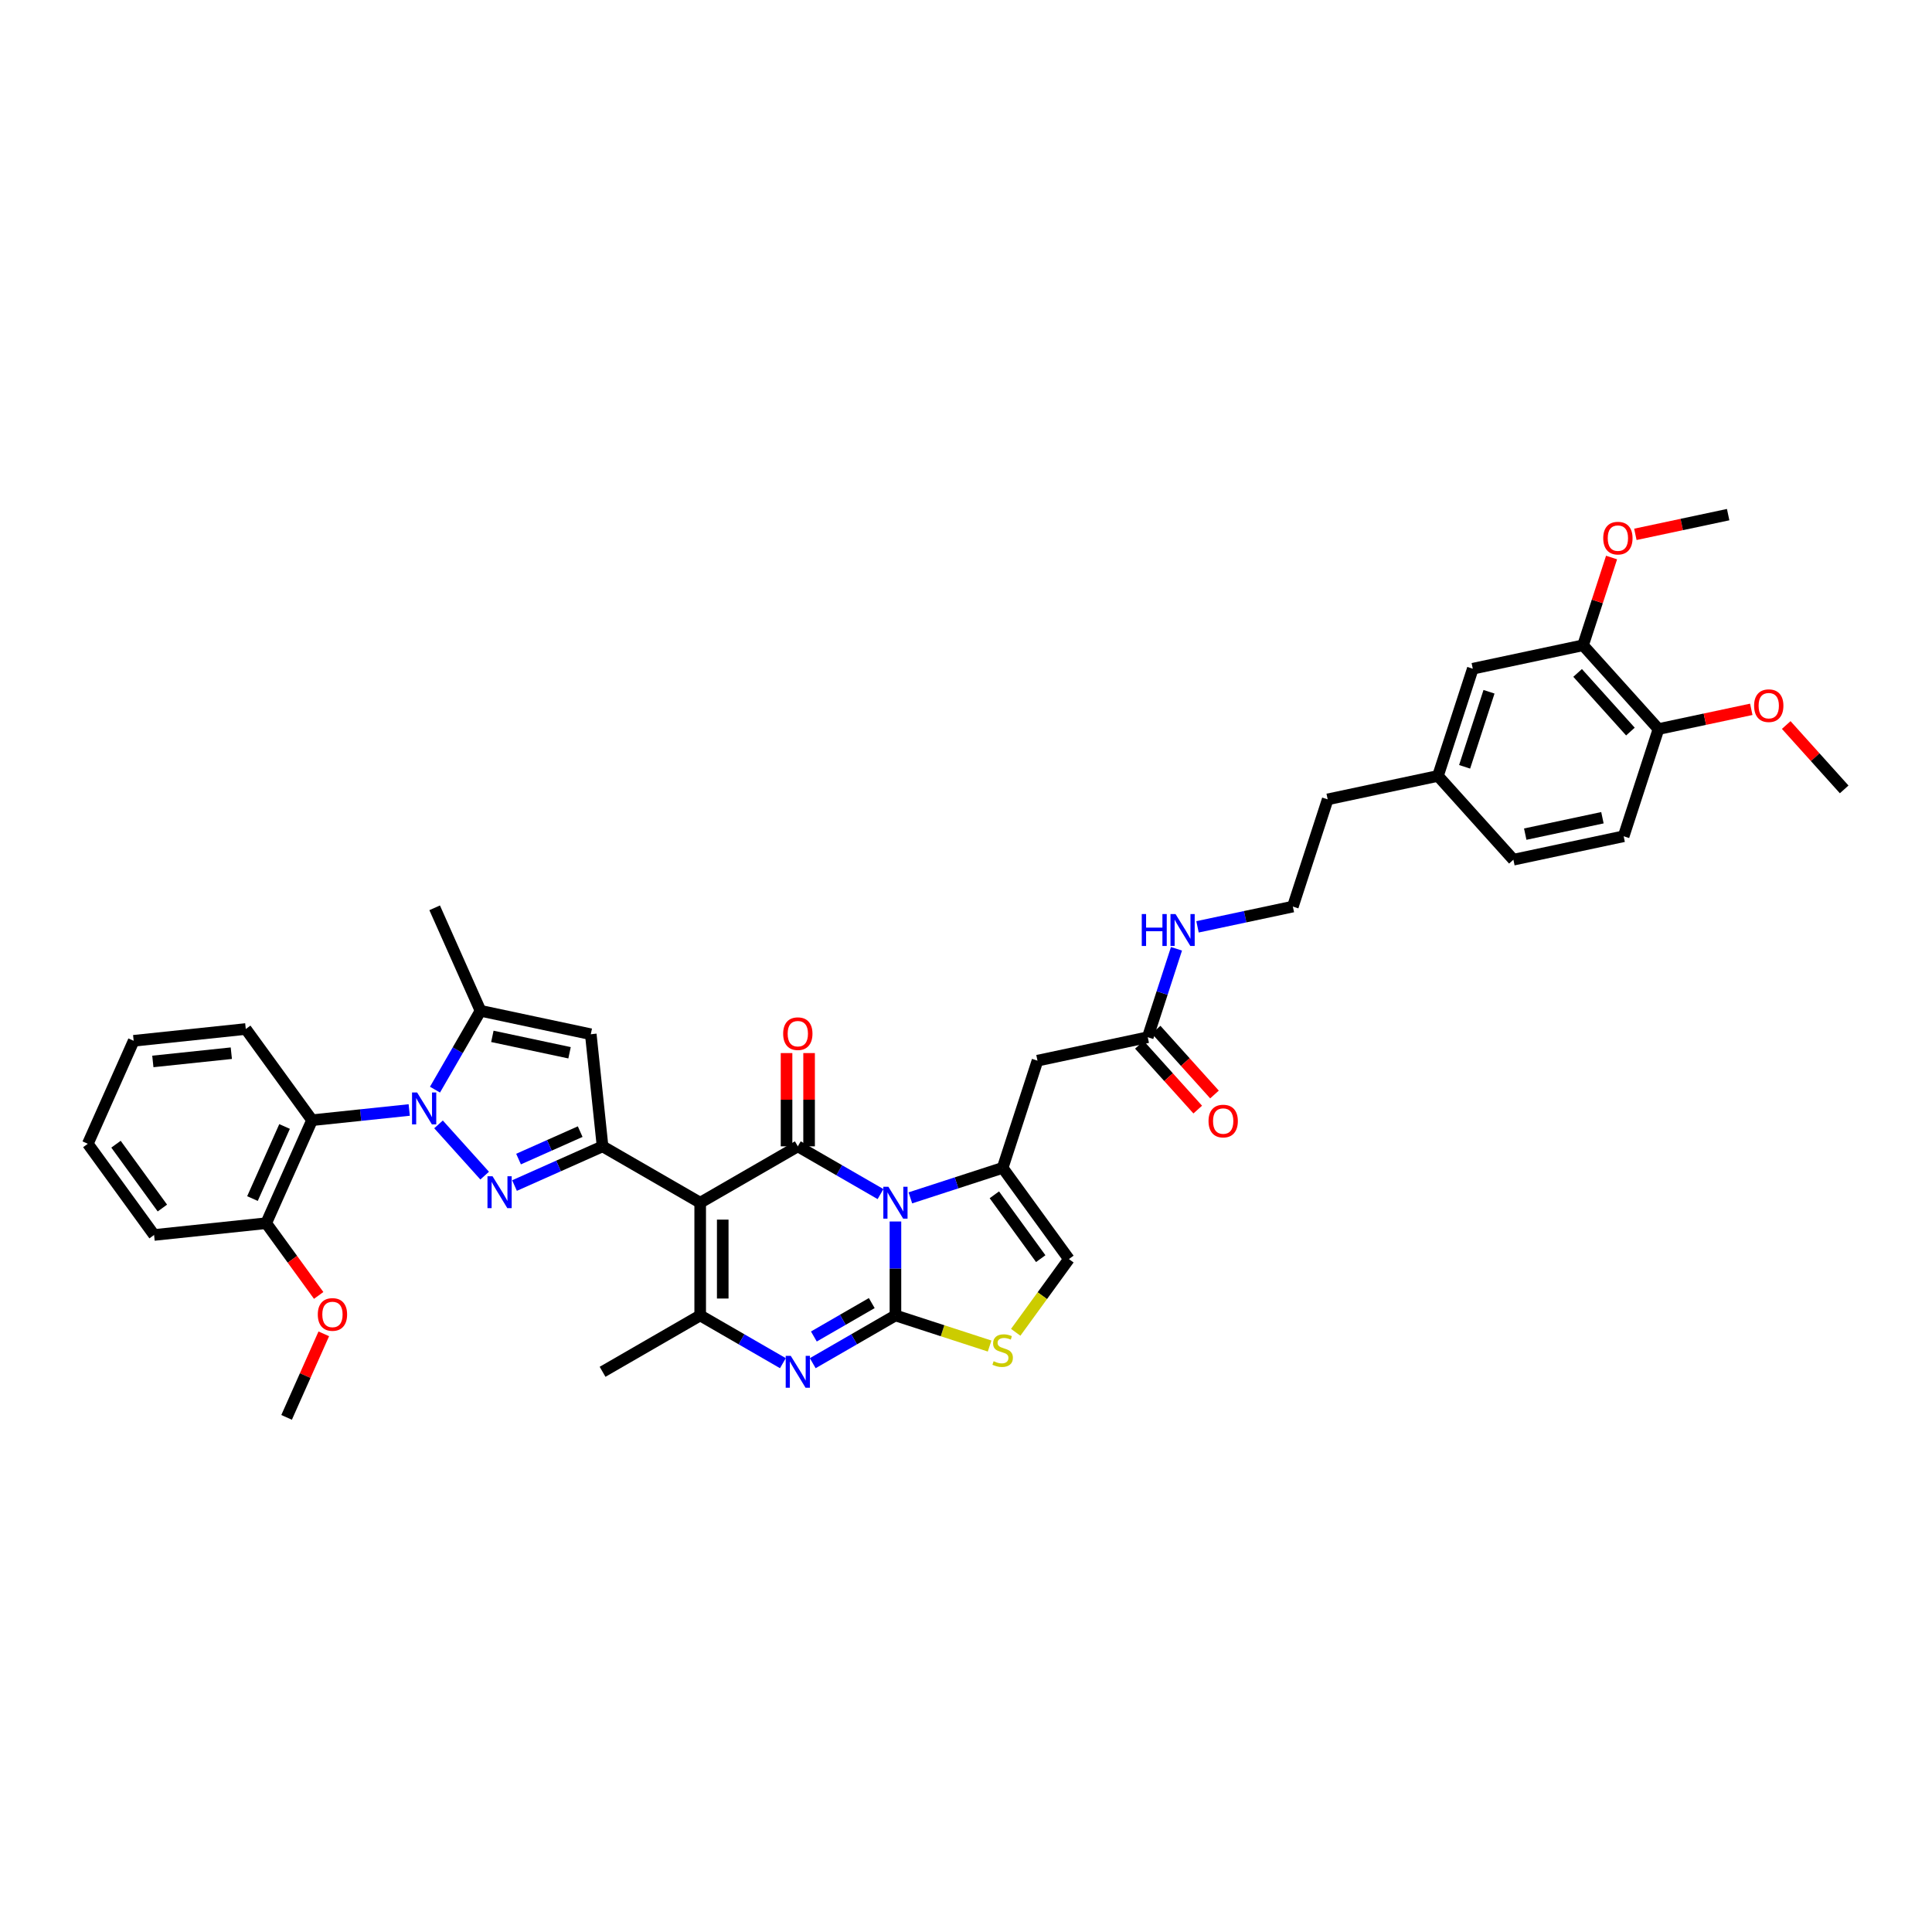 <?xml version='1.0' encoding='iso-8859-1'?>
<svg version='1.1' baseProfile='full'
              xmlns='http://www.w3.org/2000/svg'
                      xmlns:rdkit='http://www.rdkit.org/xml'
                      xmlns:xlink='http://www.w3.org/1999/xlink'
                  xml:space='preserve'
width='1000px' height='1000px' viewBox='0 0 1000 1000'>
<!-- END OF HEADER -->
<rect style='opacity:1.0;fill:#FFFFFF;stroke:none' width='1000' height='1000' x='0' y='0'> </rect>
<path class='bond-0' d='M 819.387,333.995 L 858.43,377.356' style='fill:none;fill-rule:evenodd;stroke:#000000;stroke-width:6px;stroke-linecap:butt;stroke-linejoin:miter;stroke-opacity:1' />
<path class='bond-0' d='M 816.571,348.308 L 843.901,378.66' style='fill:none;fill-rule:evenodd;stroke:#000000;stroke-width:6px;stroke-linecap:butt;stroke-linejoin:miter;stroke-opacity:1' />
<path class='bond-1' d='M 819.387,333.995 L 762.314,346.126' style='fill:none;fill-rule:evenodd;stroke:#000000;stroke-width:6px;stroke-linecap:butt;stroke-linejoin:miter;stroke-opacity:1' />
<path class='bond-2' d='M 819.387,333.995 L 826.766,311.284' style='fill:none;fill-rule:evenodd;stroke:#000000;stroke-width:6px;stroke-linecap:butt;stroke-linejoin:miter;stroke-opacity:1' />
<path class='bond-2' d='M 826.766,311.284 L 834.145,288.573' style='fill:none;fill-rule:evenodd;stroke:#FF0000;stroke-width:6px;stroke-linecap:butt;stroke-linejoin:miter;stroke-opacity:1' />
<path class='bond-3' d='M 594.076,536.866 L 601.512,513.98' style='fill:none;fill-rule:evenodd;stroke:#000000;stroke-width:6px;stroke-linecap:butt;stroke-linejoin:miter;stroke-opacity:1' />
<path class='bond-3' d='M 601.512,513.98 L 608.948,491.094' style='fill:none;fill-rule:evenodd;stroke:#0000FF;stroke-width:6px;stroke-linecap:butt;stroke-linejoin:miter;stroke-opacity:1' />
<path class='bond-4' d='M 589.74,540.77 L 604.843,557.544' style='fill:none;fill-rule:evenodd;stroke:#000000;stroke-width:6px;stroke-linecap:butt;stroke-linejoin:miter;stroke-opacity:1' />
<path class='bond-4' d='M 604.843,557.544 L 619.946,574.317' style='fill:none;fill-rule:evenodd;stroke:#FF0000;stroke-width:6px;stroke-linecap:butt;stroke-linejoin:miter;stroke-opacity:1' />
<path class='bond-4' d='M 598.412,532.962 L 613.515,549.735' style='fill:none;fill-rule:evenodd;stroke:#000000;stroke-width:6px;stroke-linecap:butt;stroke-linejoin:miter;stroke-opacity:1' />
<path class='bond-4' d='M 613.515,549.735 L 628.618,566.509' style='fill:none;fill-rule:evenodd;stroke:#FF0000;stroke-width:6px;stroke-linecap:butt;stroke-linejoin:miter;stroke-opacity:1' />
<path class='bond-5' d='M 594.076,536.866 L 537.003,548.997' style='fill:none;fill-rule:evenodd;stroke:#000000;stroke-width:6px;stroke-linecap:butt;stroke-linejoin:miter;stroke-opacity:1' />
<path class='bond-6' d='M 619.832,479.732 L 644.506,474.487' style='fill:none;fill-rule:evenodd;stroke:#0000FF;stroke-width:6px;stroke-linecap:butt;stroke-linejoin:miter;stroke-opacity:1' />
<path class='bond-6' d='M 644.506,474.487 L 669.18,469.242' style='fill:none;fill-rule:evenodd;stroke:#000000;stroke-width:6px;stroke-linecap:butt;stroke-linejoin:miter;stroke-opacity:1' />
<path class='bond-7' d='M 858.43,377.356 L 840.399,432.849' style='fill:none;fill-rule:evenodd;stroke:#000000;stroke-width:6px;stroke-linecap:butt;stroke-linejoin:miter;stroke-opacity:1' />
<path class='bond-8' d='M 858.43,377.356 L 882.444,372.252' style='fill:none;fill-rule:evenodd;stroke:#000000;stroke-width:6px;stroke-linecap:butt;stroke-linejoin:miter;stroke-opacity:1' />
<path class='bond-8' d='M 882.444,372.252 L 906.459,367.147' style='fill:none;fill-rule:evenodd;stroke:#FF0000;stroke-width:6px;stroke-linecap:butt;stroke-linejoin:miter;stroke-opacity:1' />
<path class='bond-9' d='M 553.268,651.695 L 518.972,604.49' style='fill:none;fill-rule:evenodd;stroke:#000000;stroke-width:6px;stroke-linecap:butt;stroke-linejoin:miter;stroke-opacity:1' />
<path class='bond-9' d='M 538.683,651.473 L 514.676,618.43' style='fill:none;fill-rule:evenodd;stroke:#000000;stroke-width:6px;stroke-linecap:butt;stroke-linejoin:miter;stroke-opacity:1' />
<path class='bond-10' d='M 553.268,651.695 L 539.499,670.647' style='fill:none;fill-rule:evenodd;stroke:#000000;stroke-width:6px;stroke-linecap:butt;stroke-linejoin:miter;stroke-opacity:1' />
<path class='bond-10' d='M 539.499,670.647 L 525.729,689.599' style='fill:none;fill-rule:evenodd;stroke:#CCCC00;stroke-width:6px;stroke-linecap:butt;stroke-linejoin:miter;stroke-opacity:1' />
<path class='bond-11' d='M 518.972,604.49 L 495.089,612.25' style='fill:none;fill-rule:evenodd;stroke:#000000;stroke-width:6px;stroke-linecap:butt;stroke-linejoin:miter;stroke-opacity:1' />
<path class='bond-11' d='M 495.089,612.25 L 471.205,620.01' style='fill:none;fill-rule:evenodd;stroke:#0000FF;stroke-width:6px;stroke-linecap:butt;stroke-linejoin:miter;stroke-opacity:1' />
<path class='bond-12' d='M 518.972,604.49 L 537.003,548.997' style='fill:none;fill-rule:evenodd;stroke:#000000;stroke-width:6px;stroke-linecap:butt;stroke-linejoin:miter;stroke-opacity:1' />
<path class='bond-13' d='M 512.215,696.704 L 487.848,688.786' style='fill:none;fill-rule:evenodd;stroke:#CCCC00;stroke-width:6px;stroke-linecap:butt;stroke-linejoin:miter;stroke-opacity:1' />
<path class='bond-13' d='M 487.848,688.786 L 463.48,680.869' style='fill:none;fill-rule:evenodd;stroke:#000000;stroke-width:6px;stroke-linecap:butt;stroke-linejoin:miter;stroke-opacity:1' />
<path class='bond-14' d='M 463.48,680.869 L 463.48,656.555' style='fill:none;fill-rule:evenodd;stroke:#000000;stroke-width:6px;stroke-linecap:butt;stroke-linejoin:miter;stroke-opacity:1' />
<path class='bond-14' d='M 463.48,656.555 L 463.48,632.241' style='fill:none;fill-rule:evenodd;stroke:#0000FF;stroke-width:6px;stroke-linecap:butt;stroke-linejoin:miter;stroke-opacity:1' />
<path class='bond-15' d='M 463.48,680.869 L 442.077,693.226' style='fill:none;fill-rule:evenodd;stroke:#000000;stroke-width:6px;stroke-linecap:butt;stroke-linejoin:miter;stroke-opacity:1' />
<path class='bond-15' d='M 442.077,693.226 L 420.674,705.583' style='fill:none;fill-rule:evenodd;stroke:#0000FF;stroke-width:6px;stroke-linecap:butt;stroke-linejoin:miter;stroke-opacity:1' />
<path class='bond-15' d='M 451.224,674.47 L 436.242,683.119' style='fill:none;fill-rule:evenodd;stroke:#000000;stroke-width:6px;stroke-linecap:butt;stroke-linejoin:miter;stroke-opacity:1' />
<path class='bond-15' d='M 436.242,683.119 L 421.26,691.769' style='fill:none;fill-rule:evenodd;stroke:#0000FF;stroke-width:6px;stroke-linecap:butt;stroke-linejoin:miter;stroke-opacity:1' />
<path class='bond-16' d='M 455.754,618.06 L 434.352,605.703' style='fill:none;fill-rule:evenodd;stroke:#0000FF;stroke-width:6px;stroke-linecap:butt;stroke-linejoin:miter;stroke-opacity:1' />
<path class='bond-16' d='M 434.352,605.703 L 412.949,593.346' style='fill:none;fill-rule:evenodd;stroke:#000000;stroke-width:6px;stroke-linecap:butt;stroke-linejoin:miter;stroke-opacity:1' />
<path class='bond-17' d='M 412.949,593.346 L 362.418,622.52' style='fill:none;fill-rule:evenodd;stroke:#000000;stroke-width:6px;stroke-linecap:butt;stroke-linejoin:miter;stroke-opacity:1' />
<path class='bond-18' d='M 418.783,593.346 L 418.783,569.208' style='fill:none;fill-rule:evenodd;stroke:#000000;stroke-width:6px;stroke-linecap:butt;stroke-linejoin:miter;stroke-opacity:1' />
<path class='bond-18' d='M 418.783,569.208 L 418.783,545.069' style='fill:none;fill-rule:evenodd;stroke:#FF0000;stroke-width:6px;stroke-linecap:butt;stroke-linejoin:miter;stroke-opacity:1' />
<path class='bond-18' d='M 407.114,593.346 L 407.114,569.208' style='fill:none;fill-rule:evenodd;stroke:#000000;stroke-width:6px;stroke-linecap:butt;stroke-linejoin:miter;stroke-opacity:1' />
<path class='bond-18' d='M 407.114,569.208 L 407.114,545.069' style='fill:none;fill-rule:evenodd;stroke:#FF0000;stroke-width:6px;stroke-linecap:butt;stroke-linejoin:miter;stroke-opacity:1' />
<path class='bond-19' d='M 362.418,622.52 L 362.418,680.869' style='fill:none;fill-rule:evenodd;stroke:#000000;stroke-width:6px;stroke-linecap:butt;stroke-linejoin:miter;stroke-opacity:1' />
<path class='bond-19' d='M 374.087,631.273 L 374.087,672.116' style='fill:none;fill-rule:evenodd;stroke:#000000;stroke-width:6px;stroke-linecap:butt;stroke-linejoin:miter;stroke-opacity:1' />
<path class='bond-20' d='M 362.418,622.52 L 311.887,593.346' style='fill:none;fill-rule:evenodd;stroke:#000000;stroke-width:6px;stroke-linecap:butt;stroke-linejoin:miter;stroke-opacity:1' />
<path class='bond-21' d='M 362.418,680.869 L 383.82,693.226' style='fill:none;fill-rule:evenodd;stroke:#000000;stroke-width:6px;stroke-linecap:butt;stroke-linejoin:miter;stroke-opacity:1' />
<path class='bond-21' d='M 383.82,693.226 L 405.223,705.583' style='fill:none;fill-rule:evenodd;stroke:#0000FF;stroke-width:6px;stroke-linecap:butt;stroke-linejoin:miter;stroke-opacity:1' />
<path class='bond-22' d='M 362.418,680.869 L 311.887,710.043' style='fill:none;fill-rule:evenodd;stroke:#000000;stroke-width:6px;stroke-linecap:butt;stroke-linejoin:miter;stroke-opacity:1' />
<path class='bond-23' d='M 311.887,593.346 L 289.097,603.493' style='fill:none;fill-rule:evenodd;stroke:#000000;stroke-width:6px;stroke-linecap:butt;stroke-linejoin:miter;stroke-opacity:1' />
<path class='bond-23' d='M 289.097,603.493 L 266.308,613.639' style='fill:none;fill-rule:evenodd;stroke:#0000FF;stroke-width:6px;stroke-linecap:butt;stroke-linejoin:miter;stroke-opacity:1' />
<path class='bond-23' d='M 300.303,585.73 L 284.351,592.832' style='fill:none;fill-rule:evenodd;stroke:#000000;stroke-width:6px;stroke-linecap:butt;stroke-linejoin:miter;stroke-opacity:1' />
<path class='bond-23' d='M 284.351,592.832 L 268.398,599.934' style='fill:none;fill-rule:evenodd;stroke:#0000FF;stroke-width:6px;stroke-linecap:butt;stroke-linejoin:miter;stroke-opacity:1' />
<path class='bond-24' d='M 311.887,593.346 L 305.788,535.318' style='fill:none;fill-rule:evenodd;stroke:#000000;stroke-width:6px;stroke-linecap:butt;stroke-linejoin:miter;stroke-opacity:1' />
<path class='bond-25' d='M 250.858,608.499 L 226.977,581.977' style='fill:none;fill-rule:evenodd;stroke:#0000FF;stroke-width:6px;stroke-linecap:butt;stroke-linejoin:miter;stroke-opacity:1' />
<path class='bond-26' d='M 225.153,563.997 L 236.933,543.592' style='fill:none;fill-rule:evenodd;stroke:#0000FF;stroke-width:6px;stroke-linecap:butt;stroke-linejoin:miter;stroke-opacity:1' />
<path class='bond-26' d='M 236.933,543.592 L 248.714,523.186' style='fill:none;fill-rule:evenodd;stroke:#000000;stroke-width:6px;stroke-linecap:butt;stroke-linejoin:miter;stroke-opacity:1' />
<path class='bond-27' d='M 211.815,574.529 L 186.663,577.173' style='fill:none;fill-rule:evenodd;stroke:#0000FF;stroke-width:6px;stroke-linecap:butt;stroke-linejoin:miter;stroke-opacity:1' />
<path class='bond-27' d='M 186.663,577.173 L 161.512,579.817' style='fill:none;fill-rule:evenodd;stroke:#000000;stroke-width:6px;stroke-linecap:butt;stroke-linejoin:miter;stroke-opacity:1' />
<path class='bond-28' d='M 248.714,523.186 L 305.788,535.318' style='fill:none;fill-rule:evenodd;stroke:#000000;stroke-width:6px;stroke-linecap:butt;stroke-linejoin:miter;stroke-opacity:1' />
<path class='bond-28' d='M 254.849,536.421 L 294.8,544.913' style='fill:none;fill-rule:evenodd;stroke:#000000;stroke-width:6px;stroke-linecap:butt;stroke-linejoin:miter;stroke-opacity:1' />
<path class='bond-29' d='M 248.714,523.186 L 224.982,469.883' style='fill:none;fill-rule:evenodd;stroke:#000000;stroke-width:6px;stroke-linecap:butt;stroke-linejoin:miter;stroke-opacity:1' />
<path class='bond-30' d='M 79.751,639.219 L 45.455,592.015' style='fill:none;fill-rule:evenodd;stroke:#000000;stroke-width:6px;stroke-linecap:butt;stroke-linejoin:miter;stroke-opacity:1' />
<path class='bond-30' d='M 84.047,625.279 L 60.04,592.236' style='fill:none;fill-rule:evenodd;stroke:#000000;stroke-width:6px;stroke-linecap:butt;stroke-linejoin:miter;stroke-opacity:1' />
<path class='bond-31' d='M 79.751,639.219 L 137.779,633.12' style='fill:none;fill-rule:evenodd;stroke:#000000;stroke-width:6px;stroke-linecap:butt;stroke-linejoin:miter;stroke-opacity:1' />
<path class='bond-32' d='M 45.455,592.015 L 69.187,538.711' style='fill:none;fill-rule:evenodd;stroke:#000000;stroke-width:6px;stroke-linecap:butt;stroke-linejoin:miter;stroke-opacity:1' />
<path class='bond-33' d='M 69.187,538.711 L 127.215,532.612' style='fill:none;fill-rule:evenodd;stroke:#000000;stroke-width:6px;stroke-linecap:butt;stroke-linejoin:miter;stroke-opacity:1' />
<path class='bond-33' d='M 79.111,549.402 L 119.731,545.132' style='fill:none;fill-rule:evenodd;stroke:#000000;stroke-width:6px;stroke-linecap:butt;stroke-linejoin:miter;stroke-opacity:1' />
<path class='bond-34' d='M 127.215,532.612 L 161.512,579.817' style='fill:none;fill-rule:evenodd;stroke:#000000;stroke-width:6px;stroke-linecap:butt;stroke-linejoin:miter;stroke-opacity:1' />
<path class='bond-35' d='M 161.512,579.817 L 137.779,633.12' style='fill:none;fill-rule:evenodd;stroke:#000000;stroke-width:6px;stroke-linecap:butt;stroke-linejoin:miter;stroke-opacity:1' />
<path class='bond-35' d='M 147.291,583.066 L 130.678,620.378' style='fill:none;fill-rule:evenodd;stroke:#000000;stroke-width:6px;stroke-linecap:butt;stroke-linejoin:miter;stroke-opacity:1' />
<path class='bond-36' d='M 137.779,633.12 L 151.362,651.816' style='fill:none;fill-rule:evenodd;stroke:#000000;stroke-width:6px;stroke-linecap:butt;stroke-linejoin:miter;stroke-opacity:1' />
<path class='bond-36' d='M 151.362,651.816 L 164.945,670.511' style='fill:none;fill-rule:evenodd;stroke:#FF0000;stroke-width:6px;stroke-linecap:butt;stroke-linejoin:miter;stroke-opacity:1' />
<path class='bond-37' d='M 167.592,690.396 L 157.967,712.012' style='fill:none;fill-rule:evenodd;stroke:#FF0000;stroke-width:6px;stroke-linecap:butt;stroke-linejoin:miter;stroke-opacity:1' />
<path class='bond-37' d='M 157.967,712.012 L 148.343,733.629' style='fill:none;fill-rule:evenodd;stroke:#000000;stroke-width:6px;stroke-linecap:butt;stroke-linejoin:miter;stroke-opacity:1' />
<path class='bond-38' d='M 762.314,346.126 L 744.283,401.619' style='fill:none;fill-rule:evenodd;stroke:#000000;stroke-width:6px;stroke-linecap:butt;stroke-linejoin:miter;stroke-opacity:1' />
<path class='bond-38' d='M 770.708,358.056 L 758.086,396.901' style='fill:none;fill-rule:evenodd;stroke:#000000;stroke-width:6px;stroke-linecap:butt;stroke-linejoin:miter;stroke-opacity:1' />
<path class='bond-39' d='M 840.399,432.849 L 783.326,444.98' style='fill:none;fill-rule:evenodd;stroke:#000000;stroke-width:6px;stroke-linecap:butt;stroke-linejoin:miter;stroke-opacity:1' />
<path class='bond-39' d='M 829.412,423.254 L 789.461,431.746' style='fill:none;fill-rule:evenodd;stroke:#000000;stroke-width:6px;stroke-linecap:butt;stroke-linejoin:miter;stroke-opacity:1' />
<path class='bond-40' d='M 744.283,401.619 L 783.326,444.98' style='fill:none;fill-rule:evenodd;stroke:#000000;stroke-width:6px;stroke-linecap:butt;stroke-linejoin:miter;stroke-opacity:1' />
<path class='bond-41' d='M 744.283,401.619 L 687.21,413.75' style='fill:none;fill-rule:evenodd;stroke:#000000;stroke-width:6px;stroke-linecap:butt;stroke-linejoin:miter;stroke-opacity:1' />
<path class='bond-42' d='M 846.462,276.58 L 870.476,271.476' style='fill:none;fill-rule:evenodd;stroke:#FF0000;stroke-width:6px;stroke-linecap:butt;stroke-linejoin:miter;stroke-opacity:1' />
<path class='bond-42' d='M 870.476,271.476 L 894.491,266.371' style='fill:none;fill-rule:evenodd;stroke:#000000;stroke-width:6px;stroke-linecap:butt;stroke-linejoin:miter;stroke-opacity:1' />
<path class='bond-43' d='M 924.547,375.269 L 939.546,391.928' style='fill:none;fill-rule:evenodd;stroke:#FF0000;stroke-width:6px;stroke-linecap:butt;stroke-linejoin:miter;stroke-opacity:1' />
<path class='bond-43' d='M 939.546,391.928 L 954.545,408.586' style='fill:none;fill-rule:evenodd;stroke:#000000;stroke-width:6px;stroke-linecap:butt;stroke-linejoin:miter;stroke-opacity:1' />
<path class='bond-44' d='M 669.18,469.242 L 687.21,413.75' style='fill:none;fill-rule:evenodd;stroke:#000000;stroke-width:6px;stroke-linecap:butt;stroke-linejoin:miter;stroke-opacity:1' />
<path  class='atom-2' d='M 590.973 473.112
L 593.213 473.112
L 593.213 480.137
L 601.662 480.137
L 601.662 473.112
L 603.903 473.112
L 603.903 489.636
L 601.662 489.636
L 601.662 482.004
L 593.213 482.004
L 593.213 489.636
L 590.973 489.636
L 590.973 473.112
' fill='#0000FF'/>
<path  class='atom-2' d='M 608.454 473.112
L 613.869 481.864
Q 614.405 482.727, 615.269 484.291
Q 616.133 485.855, 616.179 485.948
L 616.179 473.112
L 618.373 473.112
L 618.373 489.636
L 616.109 489.636
L 610.298 480.067
Q 609.621 478.946, 608.897 477.663
Q 608.197 476.379, 607.987 475.982
L 607.987 489.636
L 605.84 489.636
L 605.84 473.112
L 608.454 473.112
' fill='#0000FF'/>
<path  class='atom-3' d='M 625.533 580.274
Q 625.533 576.306, 627.494 574.089
Q 629.454 571.872, 633.118 571.872
Q 636.783 571.872, 638.743 574.089
Q 640.704 576.306, 640.704 580.274
Q 640.704 584.288, 638.72 586.576
Q 636.736 588.84, 633.118 588.84
Q 629.478 588.84, 627.494 586.576
Q 625.533 584.312, 625.533 580.274
M 633.118 586.972
Q 635.639 586.972, 636.993 585.292
Q 638.37 583.588, 638.37 580.274
Q 638.37 577.03, 636.993 575.396
Q 635.639 573.739, 633.118 573.739
Q 630.598 573.739, 629.221 575.373
Q 627.867 577.006, 627.867 580.274
Q 627.867 583.612, 629.221 585.292
Q 630.598 586.972, 633.118 586.972
' fill='#FF0000'/>
<path  class='atom-7' d='M 514.304 704.571
Q 514.491 704.641, 515.261 704.967
Q 516.031 705.294, 516.872 705.504
Q 517.735 705.691, 518.575 705.691
Q 520.139 705.691, 521.049 704.944
Q 521.96 704.174, 521.96 702.844
Q 521.96 701.933, 521.493 701.373
Q 521.049 700.813, 520.349 700.51
Q 519.649 700.206, 518.482 699.856
Q 517.012 699.413, 516.125 698.993
Q 515.261 698.572, 514.631 697.686
Q 514.024 696.799, 514.024 695.305
Q 514.024 693.228, 515.425 691.944
Q 516.848 690.66, 519.649 690.66
Q 521.563 690.66, 523.733 691.571
L 523.197 693.368
Q 521.213 692.551, 519.719 692.551
Q 518.109 692.551, 517.222 693.228
Q 516.335 693.881, 516.358 695.025
Q 516.358 695.912, 516.802 696.449
Q 517.268 696.985, 517.922 697.289
Q 518.599 697.592, 519.719 697.942
Q 521.213 698.409, 522.1 698.876
Q 522.986 699.343, 523.617 700.3
Q 524.27 701.233, 524.27 702.844
Q 524.27 705.131, 522.73 706.368
Q 521.213 707.581, 518.669 707.581
Q 517.198 707.581, 516.078 707.255
Q 514.981 706.951, 513.674 706.414
L 514.304 704.571
' fill='#CCCC00'/>
<path  class='atom-9' d='M 459.827 614.258
L 465.242 623.011
Q 465.779 623.874, 466.642 625.438
Q 467.506 627.002, 467.552 627.095
L 467.552 614.258
L 469.746 614.258
L 469.746 630.783
L 467.482 630.783
L 461.671 621.213
Q 460.994 620.093, 460.271 618.809
Q 459.57 617.526, 459.36 617.129
L 459.36 630.783
L 457.213 630.783
L 457.213 614.258
L 459.827 614.258
' fill='#0000FF'/>
<path  class='atom-13' d='M 409.296 701.781
L 414.711 710.533
Q 415.248 711.396, 416.111 712.96
Q 416.975 714.524, 417.021 714.617
L 417.021 701.781
L 419.215 701.781
L 419.215 718.305
L 416.951 718.305
L 411.14 708.736
Q 410.463 707.615, 409.74 706.332
Q 409.039 705.048, 408.829 704.651
L 408.829 718.305
L 406.682 718.305
L 406.682 701.781
L 409.296 701.781
' fill='#0000FF'/>
<path  class='atom-15' d='M 405.363 535.045
Q 405.363 531.077, 407.324 528.86
Q 409.284 526.643, 412.949 526.643
Q 416.613 526.643, 418.573 528.86
Q 420.534 531.077, 420.534 535.045
Q 420.534 539.059, 418.55 541.346
Q 416.566 543.61, 412.949 543.61
Q 409.308 543.61, 407.324 541.346
Q 405.363 539.083, 405.363 535.045
M 412.949 541.743
Q 415.469 541.743, 416.823 540.063
Q 418.2 538.359, 418.2 535.045
Q 418.2 531.801, 416.823 530.167
Q 415.469 528.51, 412.949 528.51
Q 410.428 528.51, 409.051 530.144
Q 407.697 531.777, 407.697 535.045
Q 407.697 538.382, 409.051 540.063
Q 410.428 541.743, 412.949 541.743
' fill='#FF0000'/>
<path  class='atom-17' d='M 254.93 608.817
L 260.345 617.569
Q 260.882 618.432, 261.745 619.996
Q 262.609 621.56, 262.656 621.653
L 262.656 608.817
L 264.849 608.817
L 264.849 625.341
L 262.586 625.341
L 256.774 615.772
Q 256.097 614.651, 255.374 613.368
Q 254.674 612.084, 254.463 611.687
L 254.463 625.341
L 252.316 625.341
L 252.316 608.817
L 254.93 608.817
' fill='#0000FF'/>
<path  class='atom-18' d='M 215.888 565.455
L 221.302 574.208
Q 221.839 575.071, 222.703 576.635
Q 223.566 578.199, 223.613 578.292
L 223.613 565.455
L 225.807 565.455
L 225.807 581.98
L 223.543 581.98
L 217.731 572.411
Q 217.055 571.29, 216.331 570.007
Q 215.631 568.723, 215.421 568.326
L 215.421 581.98
L 213.274 581.98
L 213.274 565.455
L 215.888 565.455
' fill='#0000FF'/>
<path  class='atom-29' d='M 164.49 680.372
Q 164.49 676.404, 166.451 674.187
Q 168.411 671.97, 172.076 671.97
Q 175.74 671.97, 177.7 674.187
Q 179.661 676.404, 179.661 680.372
Q 179.661 684.386, 177.677 686.673
Q 175.693 688.937, 172.076 688.937
Q 168.435 688.937, 166.451 686.673
Q 164.49 684.409, 164.49 680.372
M 172.076 687.07
Q 174.596 687.07, 175.95 685.39
Q 177.327 683.686, 177.327 680.372
Q 177.327 677.128, 175.95 675.494
Q 174.596 673.837, 172.076 673.837
Q 169.555 673.837, 168.178 675.47
Q 166.824 677.104, 166.824 680.372
Q 166.824 683.709, 168.178 685.39
Q 169.555 687.07, 172.076 687.07
' fill='#FF0000'/>
<path  class='atom-35' d='M 829.832 278.549
Q 829.832 274.582, 831.793 272.364
Q 833.753 270.147, 837.418 270.147
Q 841.082 270.147, 843.042 272.364
Q 845.003 274.582, 845.003 278.549
Q 845.003 282.564, 843.019 284.851
Q 841.035 287.115, 837.418 287.115
Q 833.777 287.115, 831.793 284.851
Q 829.832 282.587, 829.832 278.549
M 837.418 285.248
Q 839.938 285.248, 841.292 283.567
Q 842.669 281.863, 842.669 278.549
Q 842.669 275.305, 841.292 273.671
Q 839.938 272.014, 837.418 272.014
Q 834.897 272.014, 833.52 273.648
Q 832.166 275.282, 832.166 278.549
Q 832.166 281.887, 833.52 283.567
Q 834.897 285.248, 837.418 285.248
' fill='#FF0000'/>
<path  class='atom-36' d='M 907.918 365.272
Q 907.918 361.304, 909.878 359.087
Q 911.839 356.869, 915.503 356.869
Q 919.167 356.869, 921.128 359.087
Q 923.088 361.304, 923.088 365.272
Q 923.088 369.286, 921.104 371.573
Q 919.12 373.837, 915.503 373.837
Q 911.862 373.837, 909.878 371.573
Q 907.918 369.309, 907.918 365.272
M 915.503 371.97
Q 918.024 371.97, 919.377 370.289
Q 920.754 368.586, 920.754 365.272
Q 920.754 362.027, 919.377 360.394
Q 918.024 358.737, 915.503 358.737
Q 912.982 358.737, 911.605 360.37
Q 910.252 362.004, 910.252 365.272
Q 910.252 368.609, 911.605 370.289
Q 912.982 371.97, 915.503 371.97
' fill='#FF0000'/>
</svg>
